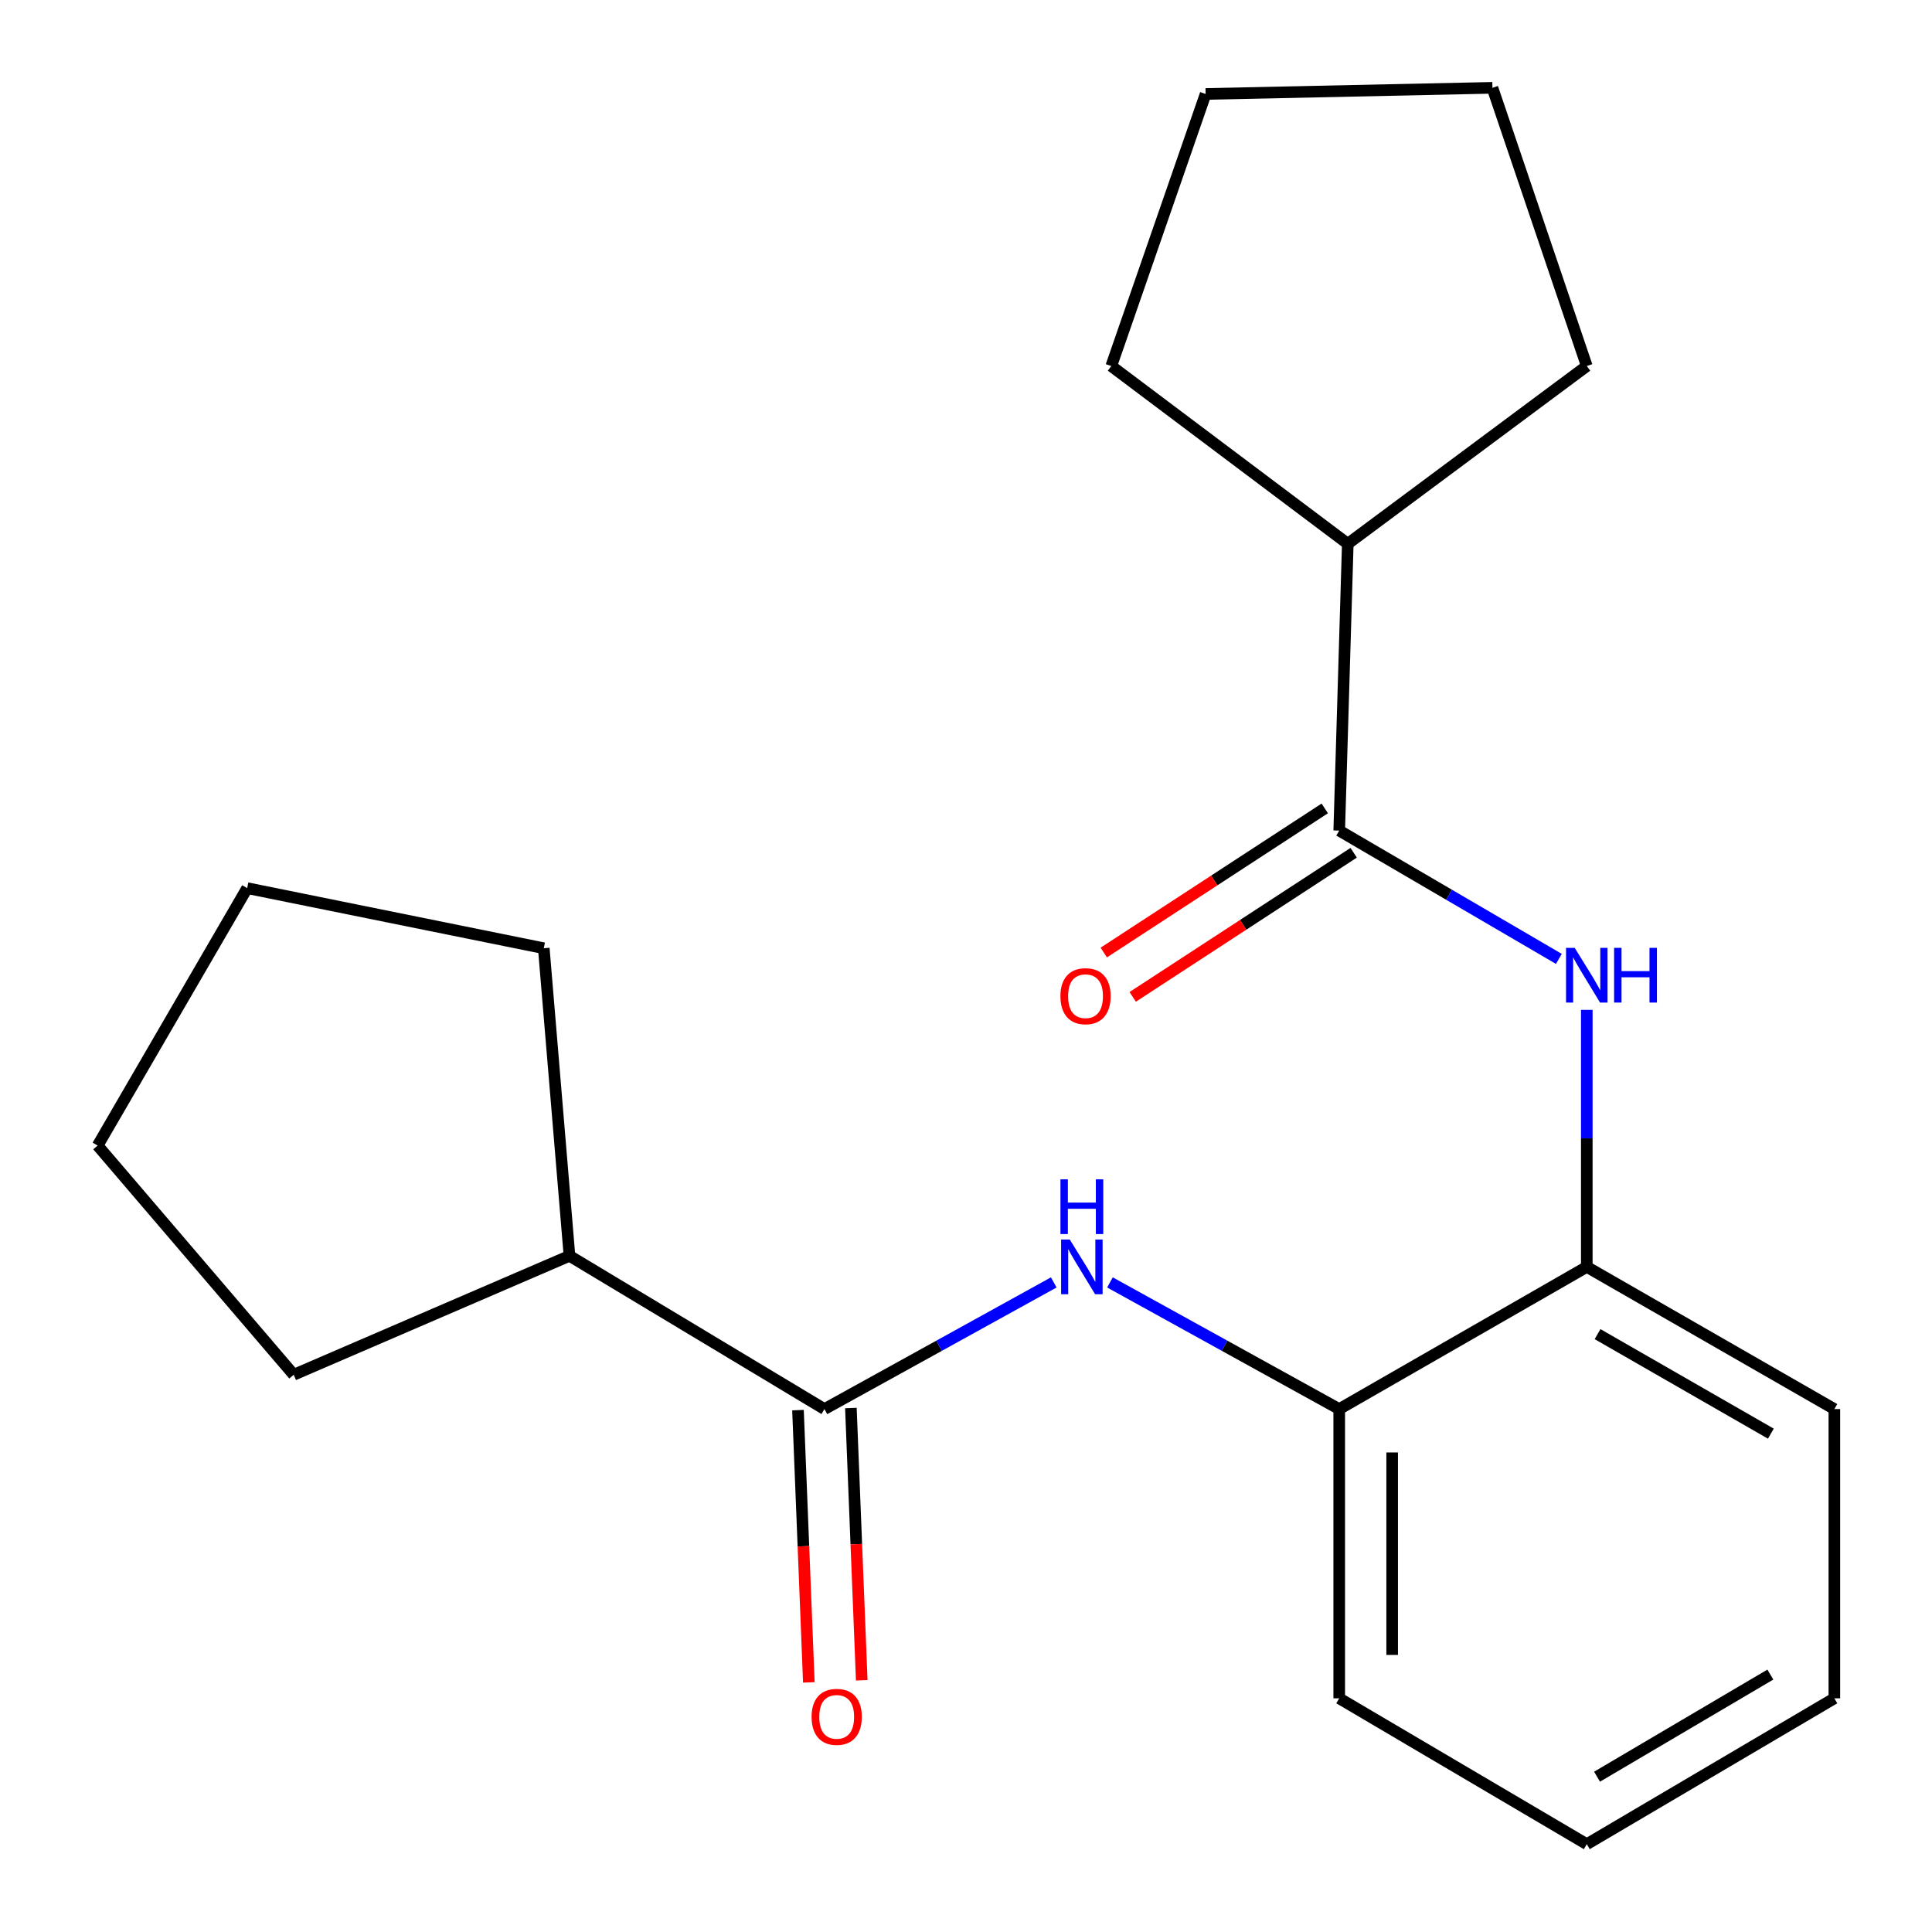 <?xml version='1.0' encoding='iso-8859-1'?>
<svg version='1.1' baseProfile='full'
              xmlns='http://www.w3.org/2000/svg'
                      xmlns:rdkit='http://www.rdkit.org/xml'
                      xmlns:xlink='http://www.w3.org/1999/xlink'
                  xml:space='preserve'
width='1000px' height='1000px' viewBox='0 0 1000 1000'>
<!-- END OF HEADER -->
<rect style='opacity:1.0;fill:#FFFFFF;stroke:none' width='1000' height='1000' x='0' y='0'> </rect>
<path class='bond-1' d='M 426.726,729.336 L 486.074,696.556' style='fill:none;fill-rule:evenodd;stroke:#000000;stroke-width:6px;stroke-linecap:butt;stroke-linejoin:miter;stroke-opacity:1' />
<path class='bond-1' d='M 486.074,696.556 L 545.422,663.776' style='fill:none;fill-rule:evenodd;stroke:#0000FF;stroke-width:6px;stroke-linecap:butt;stroke-linejoin:miter;stroke-opacity:1' />
<path class='bond-5' d='M 413.036,729.881 L 415.845,800.344' style='fill:none;fill-rule:evenodd;stroke:#000000;stroke-width:6px;stroke-linecap:butt;stroke-linejoin:miter;stroke-opacity:1' />
<path class='bond-5' d='M 415.845,800.344 L 418.654,870.806' style='fill:none;fill-rule:evenodd;stroke:#FF0000;stroke-width:6px;stroke-linecap:butt;stroke-linejoin:miter;stroke-opacity:1' />
<path class='bond-5' d='M 440.417,728.79 L 443.227,799.252' style='fill:none;fill-rule:evenodd;stroke:#000000;stroke-width:6px;stroke-linecap:butt;stroke-linejoin:miter;stroke-opacity:1' />
<path class='bond-5' d='M 443.227,799.252 L 446.036,869.715' style='fill:none;fill-rule:evenodd;stroke:#FF0000;stroke-width:6px;stroke-linecap:butt;stroke-linejoin:miter;stroke-opacity:1' />
<path class='bond-7' d='M 426.726,729.336 L 294.764,650.018' style='fill:none;fill-rule:evenodd;stroke:#000000;stroke-width:6px;stroke-linecap:butt;stroke-linejoin:miter;stroke-opacity:1' />
<path class='bond-0' d='M 693.178,429.908 L 750.024,463.116' style='fill:none;fill-rule:evenodd;stroke:#000000;stroke-width:6px;stroke-linecap:butt;stroke-linejoin:miter;stroke-opacity:1' />
<path class='bond-0' d='M 750.024,463.116 L 806.869,496.324' style='fill:none;fill-rule:evenodd;stroke:#0000FF;stroke-width:6px;stroke-linecap:butt;stroke-linejoin:miter;stroke-opacity:1' />
<path class='bond-6' d='M 685.694,418.432 L 628.499,455.732' style='fill:none;fill-rule:evenodd;stroke:#000000;stroke-width:6px;stroke-linecap:butt;stroke-linejoin:miter;stroke-opacity:1' />
<path class='bond-6' d='M 628.499,455.732 L 571.305,493.033' style='fill:none;fill-rule:evenodd;stroke:#FF0000;stroke-width:6px;stroke-linecap:butt;stroke-linejoin:miter;stroke-opacity:1' />
<path class='bond-6' d='M 700.663,441.385 L 643.469,478.686' style='fill:none;fill-rule:evenodd;stroke:#000000;stroke-width:6px;stroke-linecap:butt;stroke-linejoin:miter;stroke-opacity:1' />
<path class='bond-6' d='M 643.469,478.686 L 586.275,515.986' style='fill:none;fill-rule:evenodd;stroke:#FF0000;stroke-width:6px;stroke-linecap:butt;stroke-linejoin:miter;stroke-opacity:1' />
<path class='bond-8' d='M 693.178,429.908 L 697.609,281.458' style='fill:none;fill-rule:evenodd;stroke:#000000;stroke-width:6px;stroke-linecap:butt;stroke-linejoin:miter;stroke-opacity:1' />
<path class='bond-3' d='M 574.512,663.778 L 633.845,696.557' style='fill:none;fill-rule:evenodd;stroke:#0000FF;stroke-width:6px;stroke-linecap:butt;stroke-linejoin:miter;stroke-opacity:1' />
<path class='bond-3' d='M 633.845,696.557 L 693.178,729.336' style='fill:none;fill-rule:evenodd;stroke:#000000;stroke-width:6px;stroke-linecap:butt;stroke-linejoin:miter;stroke-opacity:1' />
<path class='bond-2' d='M 821.32,522.7 L 821.32,589.221' style='fill:none;fill-rule:evenodd;stroke:#0000FF;stroke-width:6px;stroke-linecap:butt;stroke-linejoin:miter;stroke-opacity:1' />
<path class='bond-2' d='M 821.32,589.221 L 821.32,655.742' style='fill:none;fill-rule:evenodd;stroke:#000000;stroke-width:6px;stroke-linecap:butt;stroke-linejoin:miter;stroke-opacity:1' />
<path class='bond-4' d='M 693.178,729.336 L 821.32,655.742' style='fill:none;fill-rule:evenodd;stroke:#000000;stroke-width:6px;stroke-linecap:butt;stroke-linejoin:miter;stroke-opacity:1' />
<path class='bond-10' d='M 693.178,729.336 L 693.178,879.049' style='fill:none;fill-rule:evenodd;stroke:#000000;stroke-width:6px;stroke-linecap:butt;stroke-linejoin:miter;stroke-opacity:1' />
<path class='bond-10' d='M 720.582,751.793 L 720.582,856.592' style='fill:none;fill-rule:evenodd;stroke:#000000;stroke-width:6px;stroke-linecap:butt;stroke-linejoin:miter;stroke-opacity:1' />
<path class='bond-9' d='M 821.32,655.742 L 949.461,729.336' style='fill:none;fill-rule:evenodd;stroke:#000000;stroke-width:6px;stroke-linecap:butt;stroke-linejoin:miter;stroke-opacity:1' />
<path class='bond-9' d='M 826.893,690.545 L 916.592,742.06' style='fill:none;fill-rule:evenodd;stroke:#000000;stroke-width:6px;stroke-linecap:butt;stroke-linejoin:miter;stroke-opacity:1' />
<path class='bond-11' d='M 294.764,650.018 L 281.458,490.805' style='fill:none;fill-rule:evenodd;stroke:#000000;stroke-width:6px;stroke-linecap:butt;stroke-linejoin:miter;stroke-opacity:1' />
<path class='bond-12' d='M 294.764,650.018 L 152.023,711.569' style='fill:none;fill-rule:evenodd;stroke:#000000;stroke-width:6px;stroke-linecap:butt;stroke-linejoin:miter;stroke-opacity:1' />
<path class='bond-13' d='M 697.609,281.458 L 821.32,189.459' style='fill:none;fill-rule:evenodd;stroke:#000000;stroke-width:6px;stroke-linecap:butt;stroke-linejoin:miter;stroke-opacity:1' />
<path class='bond-14' d='M 697.609,281.458 L 575.192,189.459' style='fill:none;fill-rule:evenodd;stroke:#000000;stroke-width:6px;stroke-linecap:butt;stroke-linejoin:miter;stroke-opacity:1' />
<path class='bond-22' d='M 949.461,729.336 L 949.461,879.049' style='fill:none;fill-rule:evenodd;stroke:#000000;stroke-width:6px;stroke-linecap:butt;stroke-linejoin:miter;stroke-opacity:1' />
<path class='bond-15' d='M 693.178,879.049 L 821.32,954.545' style='fill:none;fill-rule:evenodd;stroke:#000000;stroke-width:6px;stroke-linecap:butt;stroke-linejoin:miter;stroke-opacity:1' />
<path class='bond-18' d='M 281.458,490.805 L 127.939,459.702' style='fill:none;fill-rule:evenodd;stroke:#000000;stroke-width:6px;stroke-linecap:butt;stroke-linejoin:miter;stroke-opacity:1' />
<path class='bond-17' d='M 152.023,711.569 L 50.539,592.943' style='fill:none;fill-rule:evenodd;stroke:#000000;stroke-width:6px;stroke-linecap:butt;stroke-linejoin:miter;stroke-opacity:1' />
<path class='bond-20' d='M 821.32,189.459 L 772.481,45.455' style='fill:none;fill-rule:evenodd;stroke:#000000;stroke-width:6px;stroke-linecap:butt;stroke-linejoin:miter;stroke-opacity:1' />
<path class='bond-19' d='M 575.192,189.459 L 624.031,48.636' style='fill:none;fill-rule:evenodd;stroke:#000000;stroke-width:6px;stroke-linecap:butt;stroke-linejoin:miter;stroke-opacity:1' />
<path class='bond-16' d='M 821.32,954.545 L 949.461,879.049' style='fill:none;fill-rule:evenodd;stroke:#000000;stroke-width:6px;stroke-linecap:butt;stroke-linejoin:miter;stroke-opacity:1' />
<path class='bond-16' d='M 826.63,919.611 L 916.329,866.763' style='fill:none;fill-rule:evenodd;stroke:#000000;stroke-width:6px;stroke-linecap:butt;stroke-linejoin:miter;stroke-opacity:1' />
<path class='bond-21' d='M 50.539,592.943 L 127.939,459.702' style='fill:none;fill-rule:evenodd;stroke:#000000;stroke-width:6px;stroke-linecap:butt;stroke-linejoin:miter;stroke-opacity:1' />
<path class='bond-23' d='M 624.031,48.636 L 772.481,45.455' style='fill:none;fill-rule:evenodd;stroke:#000000;stroke-width:6px;stroke-linecap:butt;stroke-linejoin:miter;stroke-opacity:1' />
<path  class='atom-2' d='M 553.708 641.582
L 562.988 656.582
Q 563.908 658.062, 565.388 660.742
Q 566.868 663.422, 566.948 663.582
L 566.948 641.582
L 570.708 641.582
L 570.708 669.902
L 566.828 669.902
L 556.868 653.502
Q 555.708 651.582, 554.468 649.382
Q 553.268 647.182, 552.908 646.502
L 552.908 669.902
L 549.228 669.902
L 549.228 641.582
L 553.708 641.582
' fill='#0000FF'/>
<path  class='atom-2' d='M 548.888 610.43
L 552.728 610.43
L 552.728 622.47
L 567.208 622.47
L 567.208 610.43
L 571.048 610.43
L 571.048 638.75
L 567.208 638.75
L 567.208 625.67
L 552.728 625.67
L 552.728 638.75
L 548.888 638.75
L 548.888 610.43
' fill='#0000FF'/>
<path  class='atom-3' d='M 815.06 490.605
L 824.34 505.605
Q 825.26 507.085, 826.74 509.765
Q 828.22 512.445, 828.3 512.605
L 828.3 490.605
L 832.06 490.605
L 832.06 518.925
L 828.18 518.925
L 818.22 502.525
Q 817.06 500.605, 815.82 498.405
Q 814.62 496.205, 814.26 495.525
L 814.26 518.925
L 810.58 518.925
L 810.58 490.605
L 815.06 490.605
' fill='#0000FF'/>
<path  class='atom-3' d='M 835.46 490.605
L 839.3 490.605
L 839.3 502.645
L 853.78 502.645
L 853.78 490.605
L 857.62 490.605
L 857.62 518.925
L 853.78 518.925
L 853.78 505.845
L 839.3 505.845
L 839.3 518.925
L 835.46 518.925
L 835.46 490.605
' fill='#0000FF'/>
<path  class='atom-6' d='M 420.075 888.644
Q 420.075 881.844, 423.435 878.044
Q 426.795 874.244, 433.075 874.244
Q 439.355 874.244, 442.715 878.044
Q 446.075 881.844, 446.075 888.644
Q 446.075 895.524, 442.675 899.444
Q 439.275 903.324, 433.075 903.324
Q 426.835 903.324, 423.435 899.444
Q 420.075 895.564, 420.075 888.644
M 433.075 900.124
Q 437.395 900.124, 439.715 897.244
Q 442.075 894.324, 442.075 888.644
Q 442.075 883.084, 439.715 880.284
Q 437.395 877.444, 433.075 877.444
Q 428.755 877.444, 426.395 880.244
Q 424.075 883.044, 424.075 888.644
Q 424.075 894.364, 426.395 897.244
Q 428.755 900.124, 433.075 900.124
' fill='#FF0000'/>
<path  class='atom-7' d='M 548.871 515.624
Q 548.871 508.824, 552.231 505.024
Q 555.591 501.224, 561.871 501.224
Q 568.151 501.224, 571.511 505.024
Q 574.871 508.824, 574.871 515.624
Q 574.871 522.504, 571.471 526.424
Q 568.071 530.304, 561.871 530.304
Q 555.631 530.304, 552.231 526.424
Q 548.871 522.544, 548.871 515.624
M 561.871 527.104
Q 566.191 527.104, 568.511 524.224
Q 570.871 521.304, 570.871 515.624
Q 570.871 510.064, 568.511 507.264
Q 566.191 504.424, 561.871 504.424
Q 557.551 504.424, 555.191 507.224
Q 552.871 510.024, 552.871 515.624
Q 552.871 521.344, 555.191 524.224
Q 557.551 527.104, 561.871 527.104
' fill='#FF0000'/>
</svg>
